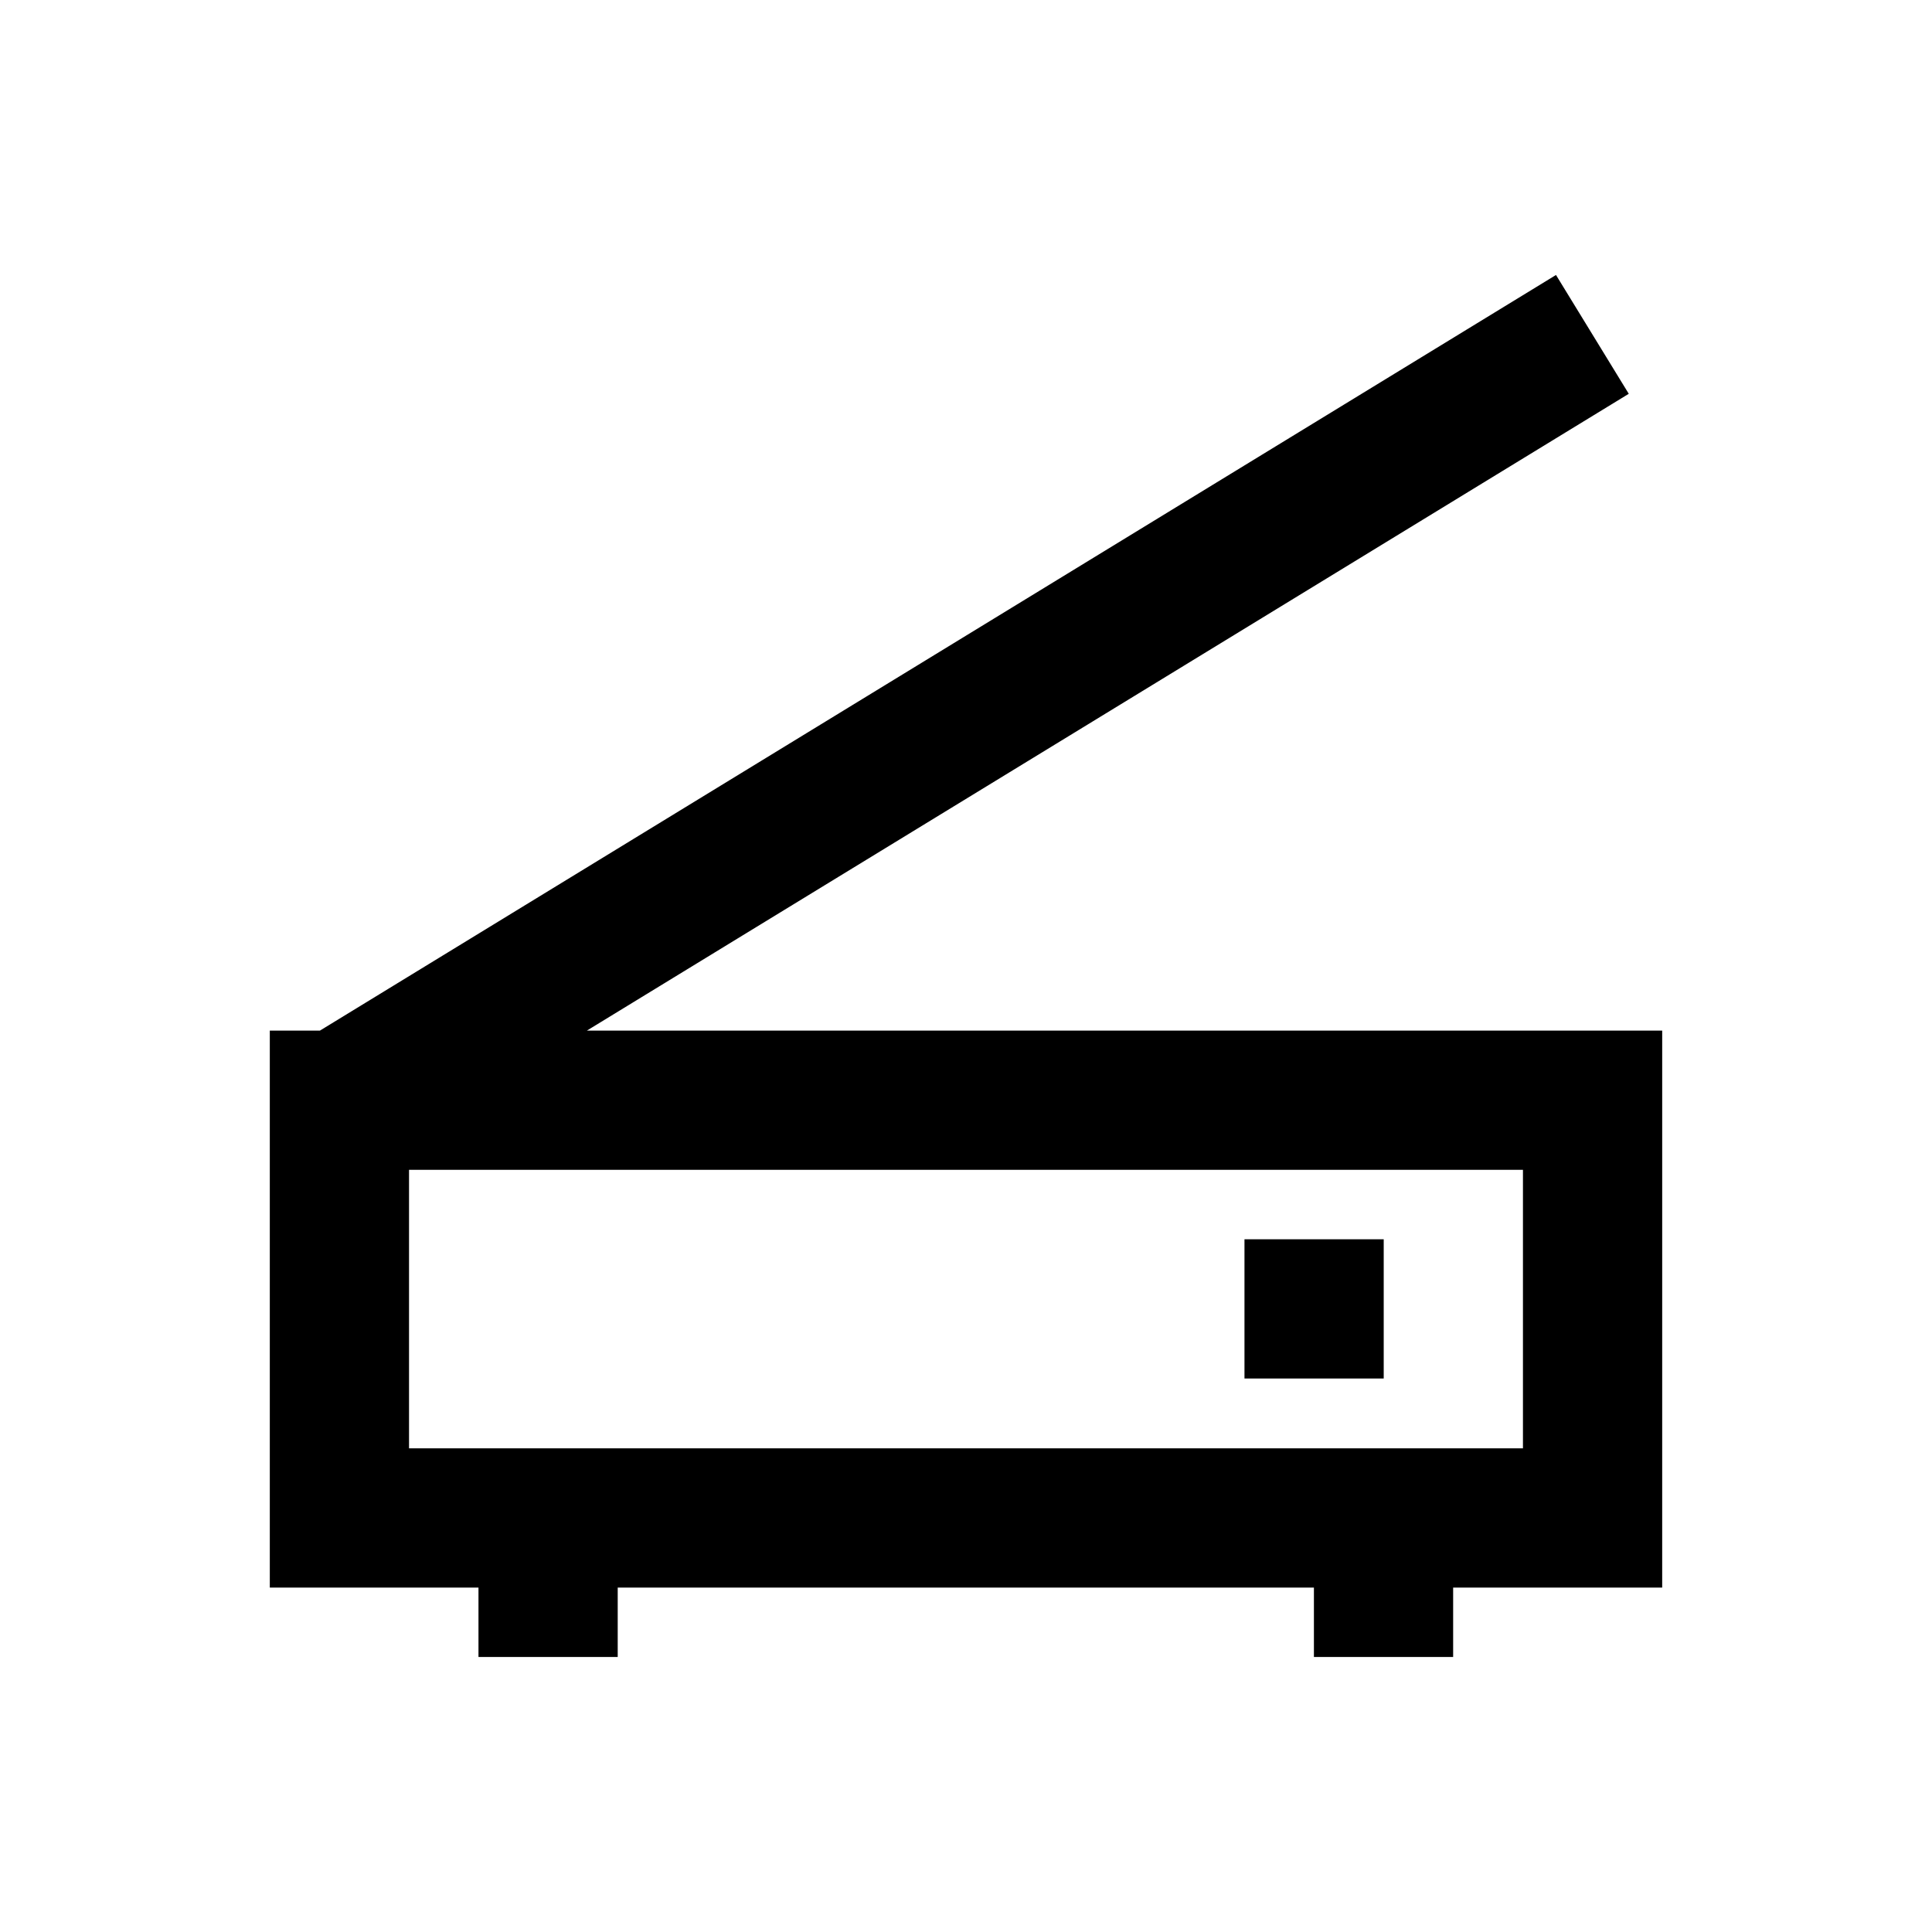 <?xml version="1.0" encoding="UTF-8"?>
<!-- Uploaded to: SVG Repo, www.svgrepo.com, Generator: SVG Repo Mixer Tools -->
<svg fill="#000000" width="800px" height="800px" version="1.1" viewBox="144 144 512 512" xmlns="http://www.w3.org/2000/svg">
 <g>
  <path d="m584.5 417.12h-284.97l276.11-168.76-19.285-31.488-327.57 200.25h-13.285v147.6h55.301v18.402h36.898v-18.402h184.5v18.402h36.898v-18.402h55.398zm-36.902 110.7h-295.2v-73.801h295.2z"/>
  <path d="m473.8 472.42h36.898v36.898h-36.898z"/>
 </g>
</svg>